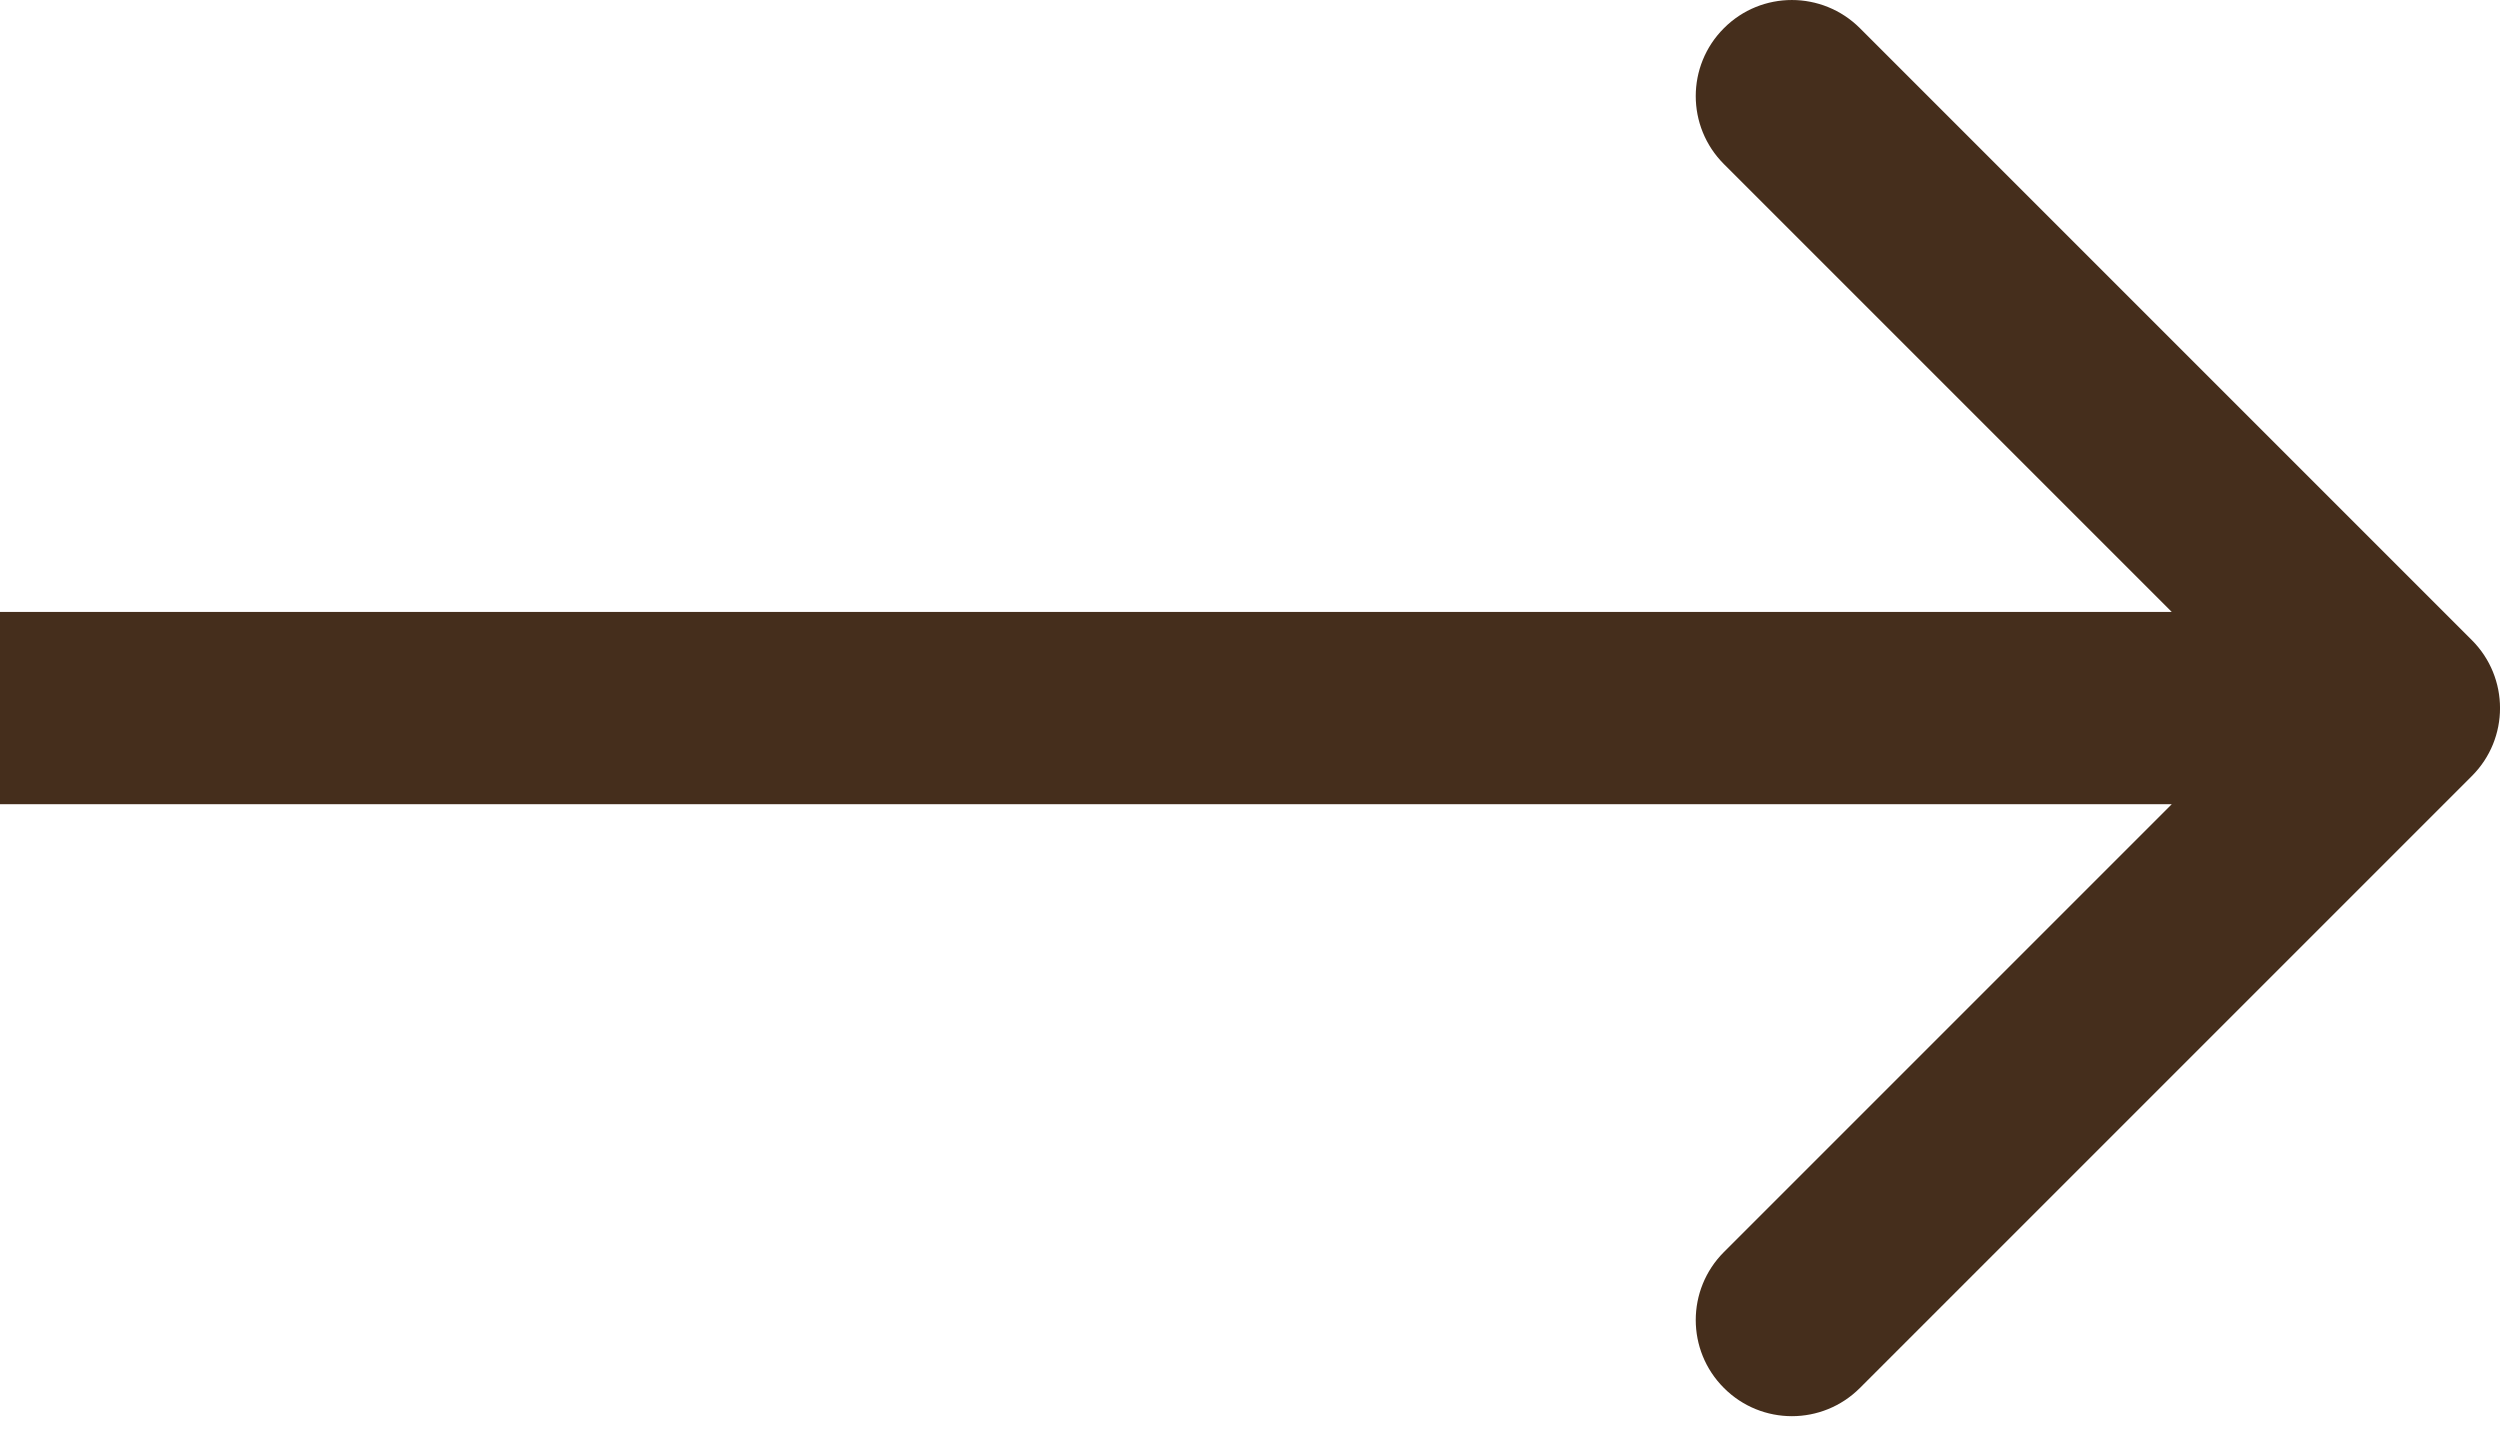 <?xml version="1.0" encoding="UTF-8"?> <svg xmlns="http://www.w3.org/2000/svg" width="26" height="15" viewBox="0 0 26 15" fill="none"><path d="M17.929 0.293C18.319 -0.098 18.952 -0.097 19.343 0.293L25.707 6.657C26.098 7.048 26.098 7.681 25.707 8.071L19.343 14.435C18.952 14.826 18.319 14.826 17.929 14.435C17.538 14.045 17.538 13.412 17.929 13.021L22.586 8.364H0V6.364H22.586L17.929 1.707C17.538 1.316 17.538 0.683 17.929 0.293Z" fill="#452E1C"></path></svg> 